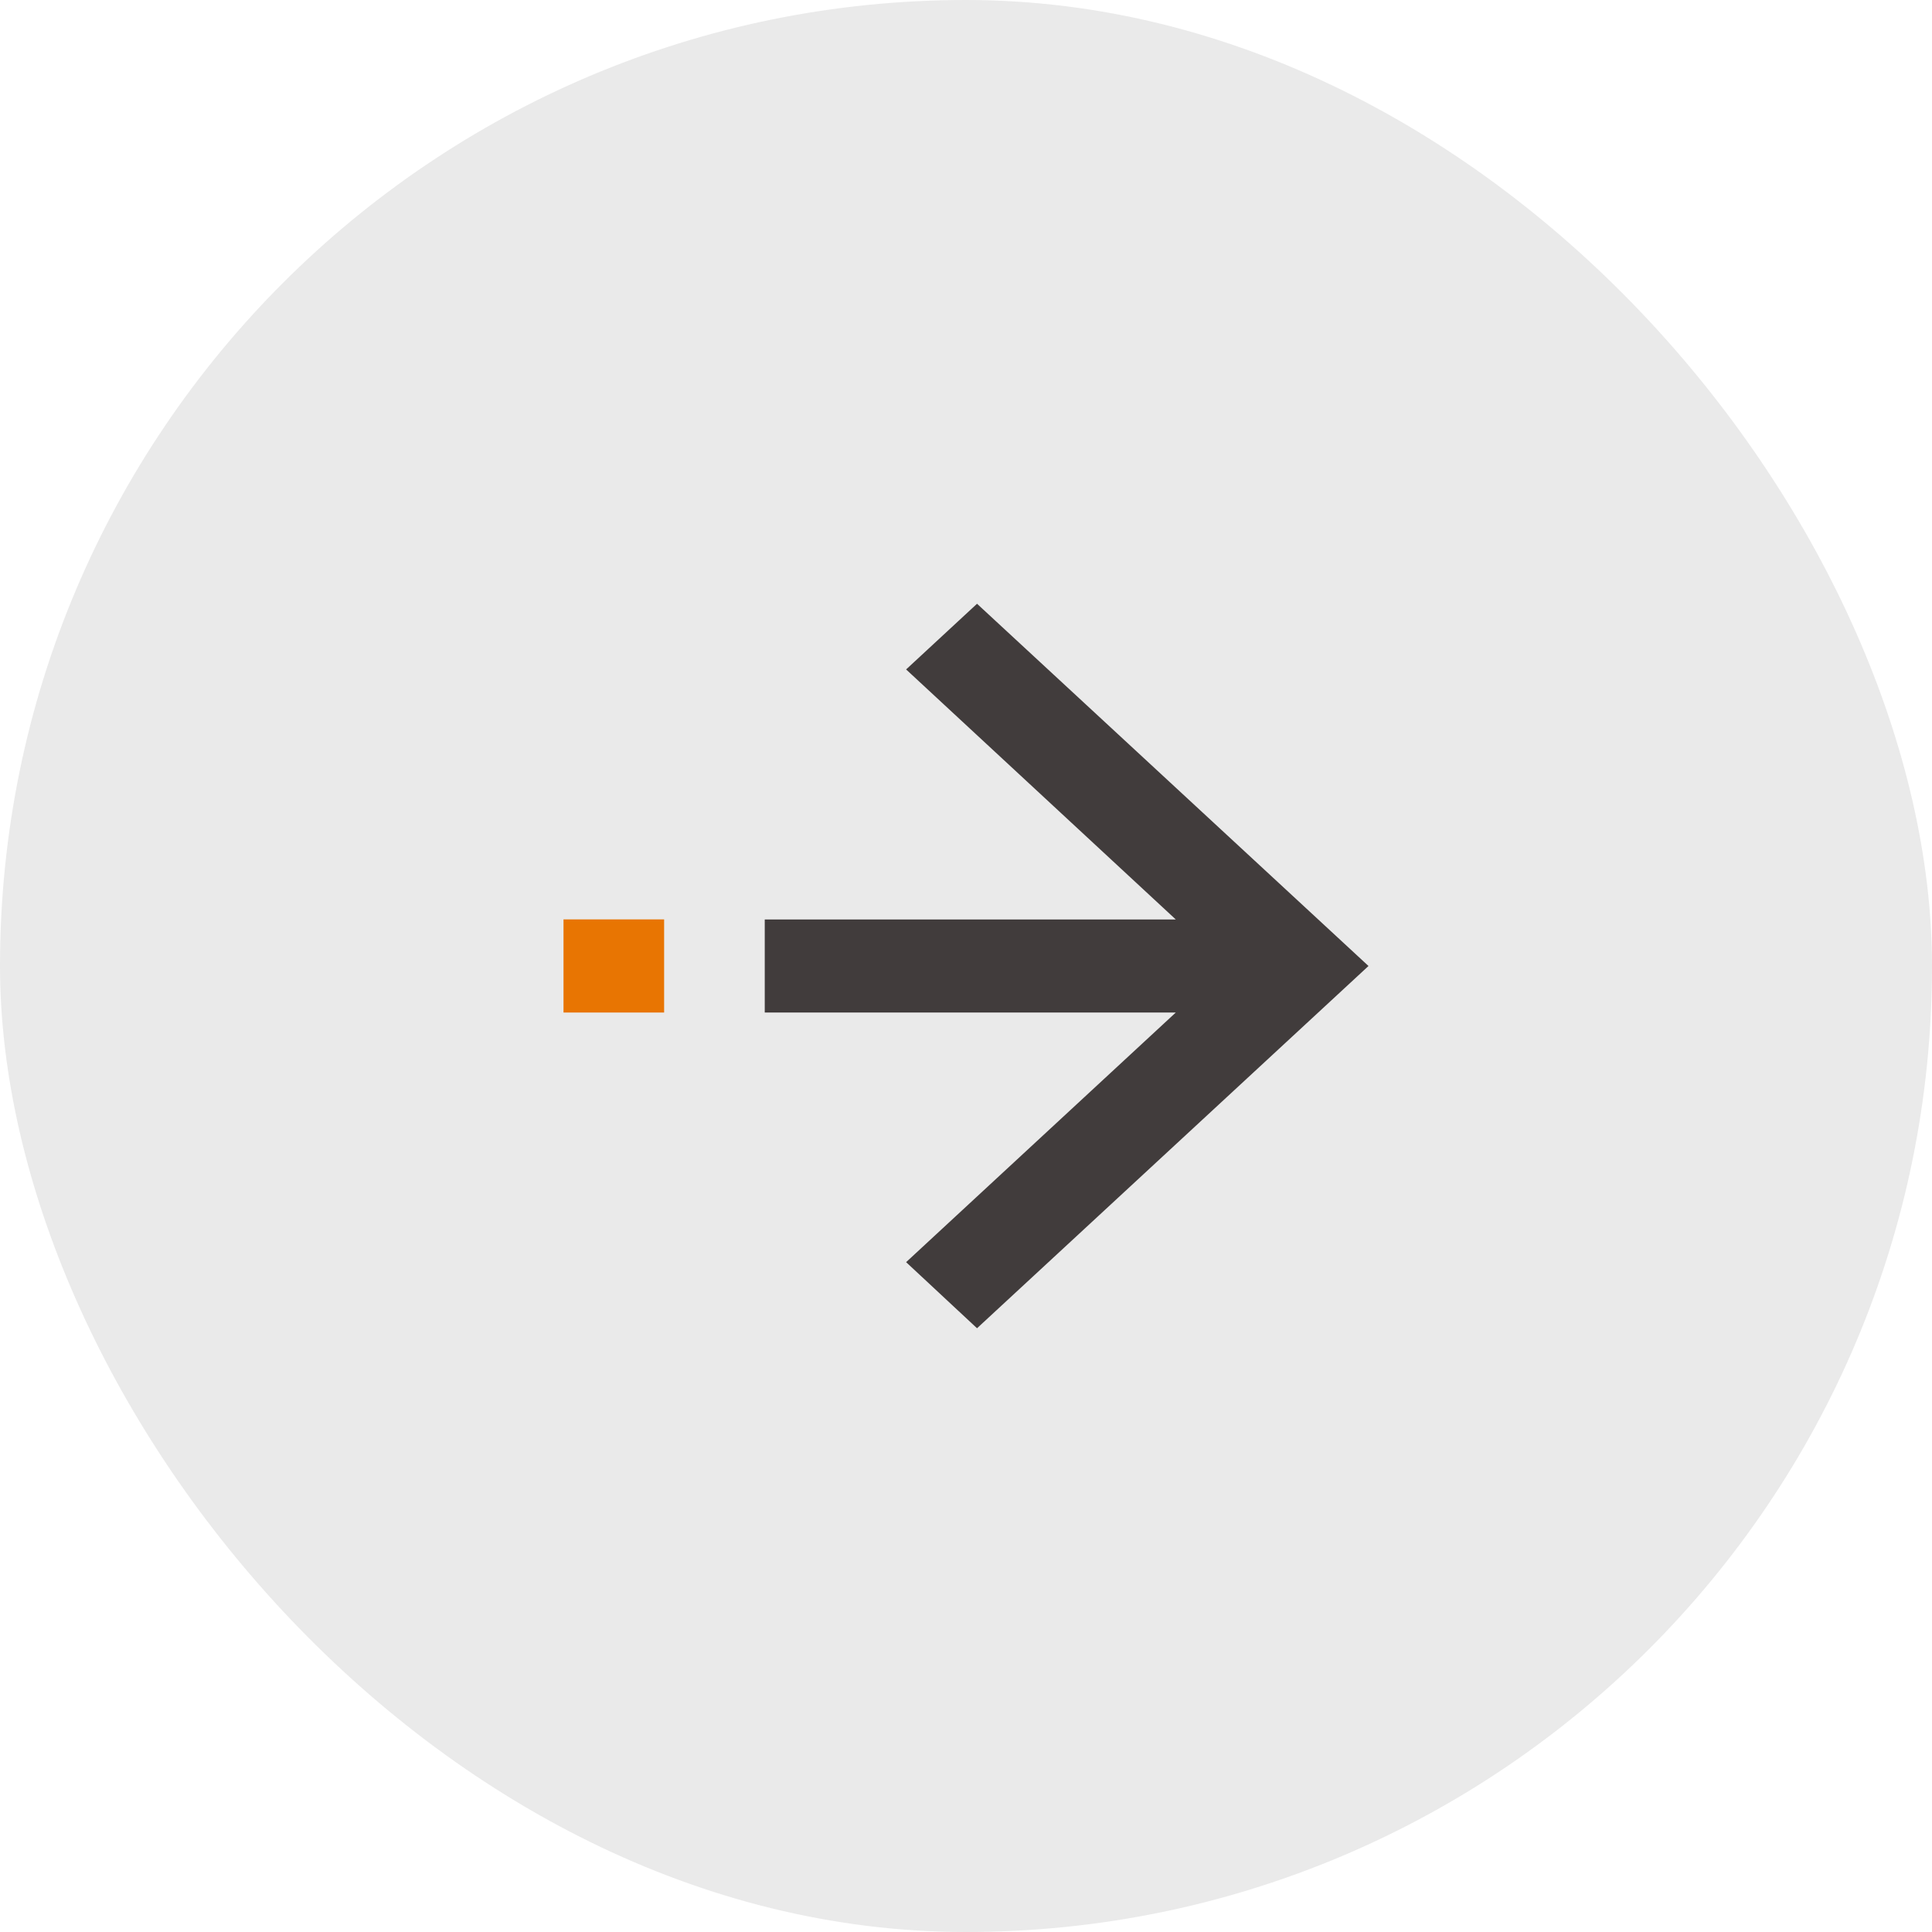 <svg width="24" height="24" viewBox="0 0 24 24" fill="none" xmlns="http://www.w3.org/2000/svg">
<rect width="24" height="24" rx="12" fill="#EAEAEA"/>
<g clip-path="url(#clip0_740_16411)">
<path d="M14.606 11.422L11.256 8.316L12.137 7.5L17 12L12.137 16.5L11.256 15.679L14.606 12.578L9.5 12.578L9.5 11.422L14.606 11.422Z" fill="#413C3C"/>
<path d="M8.25 11.421L7 11.421L7 12.578L8.25 12.578L8.25 11.421Z" fill="#E87502"/>
</g>
<defs>
<clipPath id="clip0_740_16411">
<rect width="11.111" height="10" fill="white" transform="translate(17.556 17) rotate(-180)"/>
</clipPath>
</defs>
</svg>
